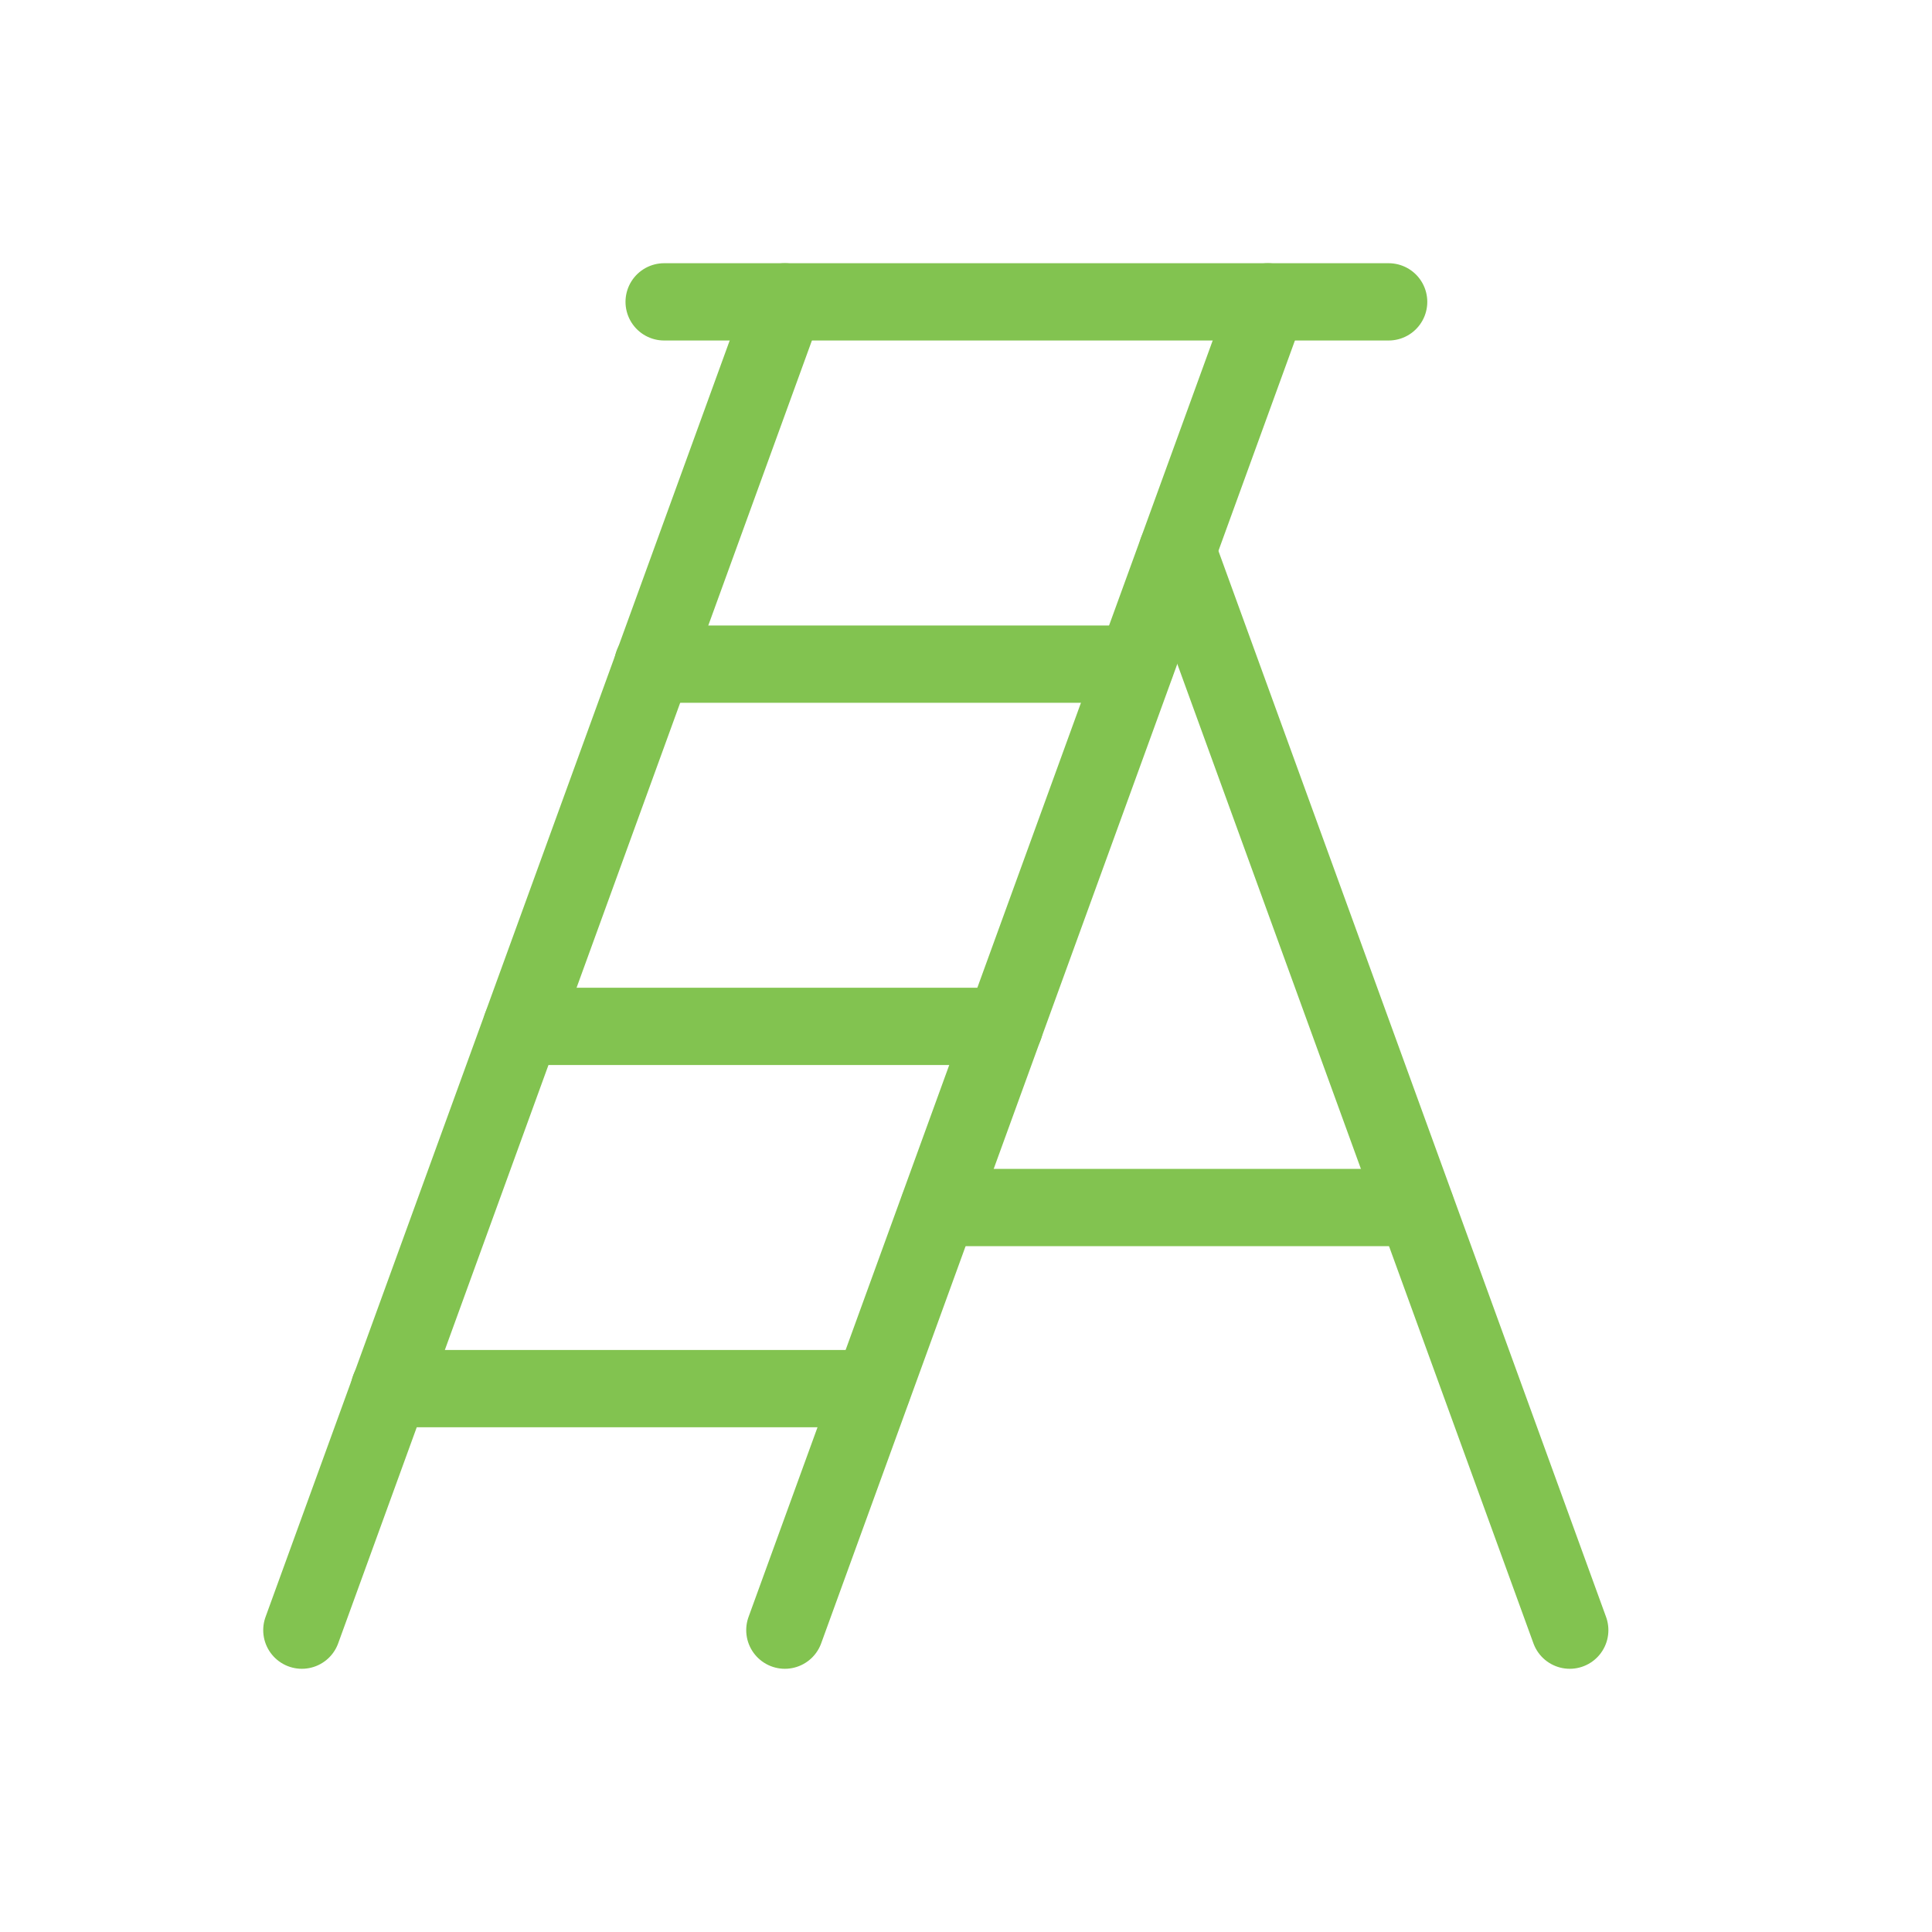 <svg width="50" height="50" viewBox="0 0 50 50" fill="none" xmlns="http://www.w3.org/2000/svg">
<path d="M35.938 7.812H17.188" stroke="#82C350" stroke-width="2" stroke-linecap="round" stroke-linejoin="round"/>
<path d="M20.312 7.812L7.812 42.188" stroke="#82C350" stroke-width="2" stroke-linecap="round" stroke-linejoin="round"/>
<path d="M20.312 42.188L32.812 7.812" stroke="#82C350" stroke-width="2" stroke-linecap="round" stroke-linejoin="round"/>
<path d="M13.496 26.562H25.996" stroke="#82C350" stroke-width="2" stroke-linecap="round" stroke-linejoin="round"/>
<path d="M16.895 17.188H29.395" stroke="#82C350" stroke-width="2" stroke-linecap="round" stroke-linejoin="round"/>
<path d="M10.078 35.938H22.578" stroke="#82C350" stroke-width="2" stroke-linecap="round" stroke-linejoin="round"/>
<path d="M30.469 14.258L40.625 42.188" stroke="#82C350" stroke-width="2" stroke-linecap="round" stroke-linejoin="round"/>
<path d="M24.297 31.25H36.641" stroke="#82C350" stroke-width="2" stroke-linecap="round" stroke-linejoin="round"/>
</svg>
